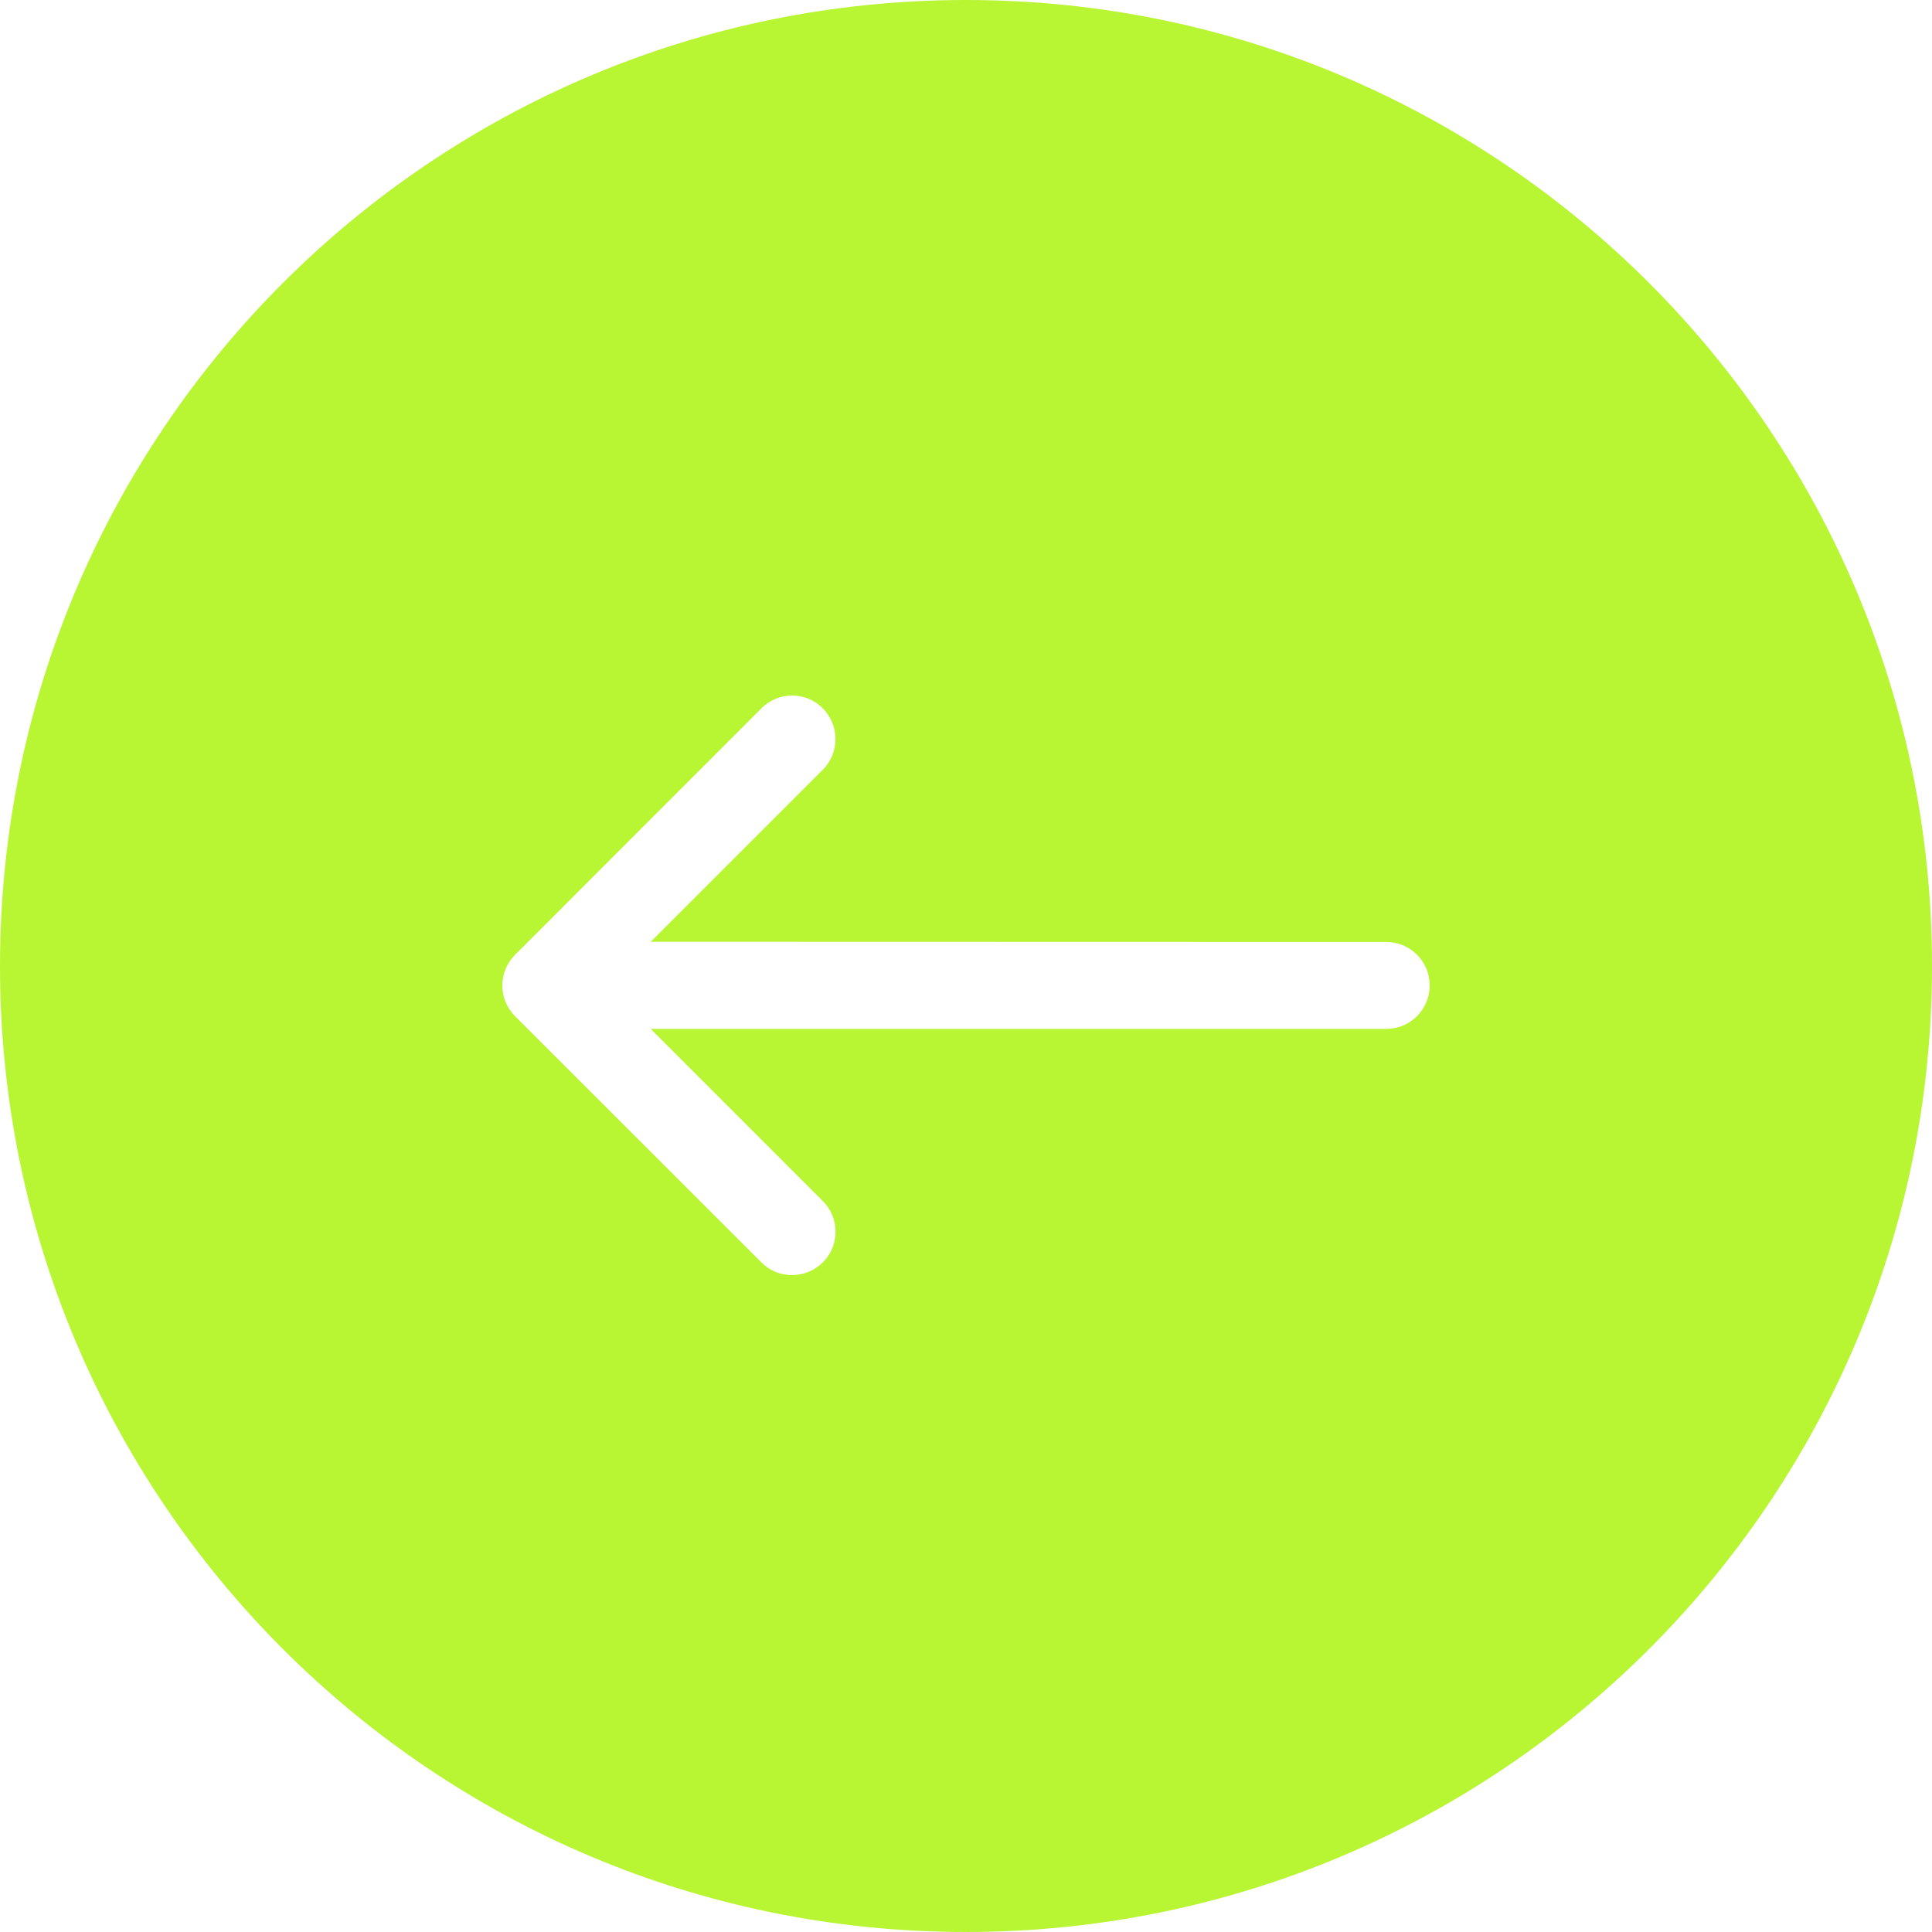<?xml version="1.0" encoding="UTF-8"?>
<svg width="50px" height="50px" viewBox="0 0 50 50" version="1.1" xmlns="http://www.w3.org/2000/svg" xmlns:xlink="http://www.w3.org/1999/xlink">
    <title>arrow-round-left</title>
    <g id="Redesign-Seite-2023" stroke="none" stroke-width="1" fill="none" fill-rule="evenodd">
        <g id="arrow-round-left" fill="#B8F532" fill-rule="nonzero">
            <path d="M25,0 C38.807,0 50,11.193 50,25 C50,38.807 38.807,50 25,50 C11.193,50 0,38.807 0,25 C0,11.193 11.193,0 25,0 Z M28.706,18.331 C28.27,18.771 28.266,19.484 28.706,19.92 L33.159,24.373 L14.125,24.378 C13.502,24.378 13,24.88 13,25.503 C13,26.127 13.502,26.628 14.125,26.628 L33.159,26.628 L28.706,31.082 C28.266,31.523 28.266,32.235 28.706,32.671 C29.147,33.107 29.859,33.112 30.295,32.671 L36.67,26.3 C37.11,25.86 37.11,25.147 36.67,24.711 L30.295,18.331 C29.855,17.89 29.142,17.89 28.706,18.331 Z" id="Combined-Shape" transform="translate(25, 25) scale(-1, 1) translate(-25, -25)"></path>
        </g>
    </g>
</svg>